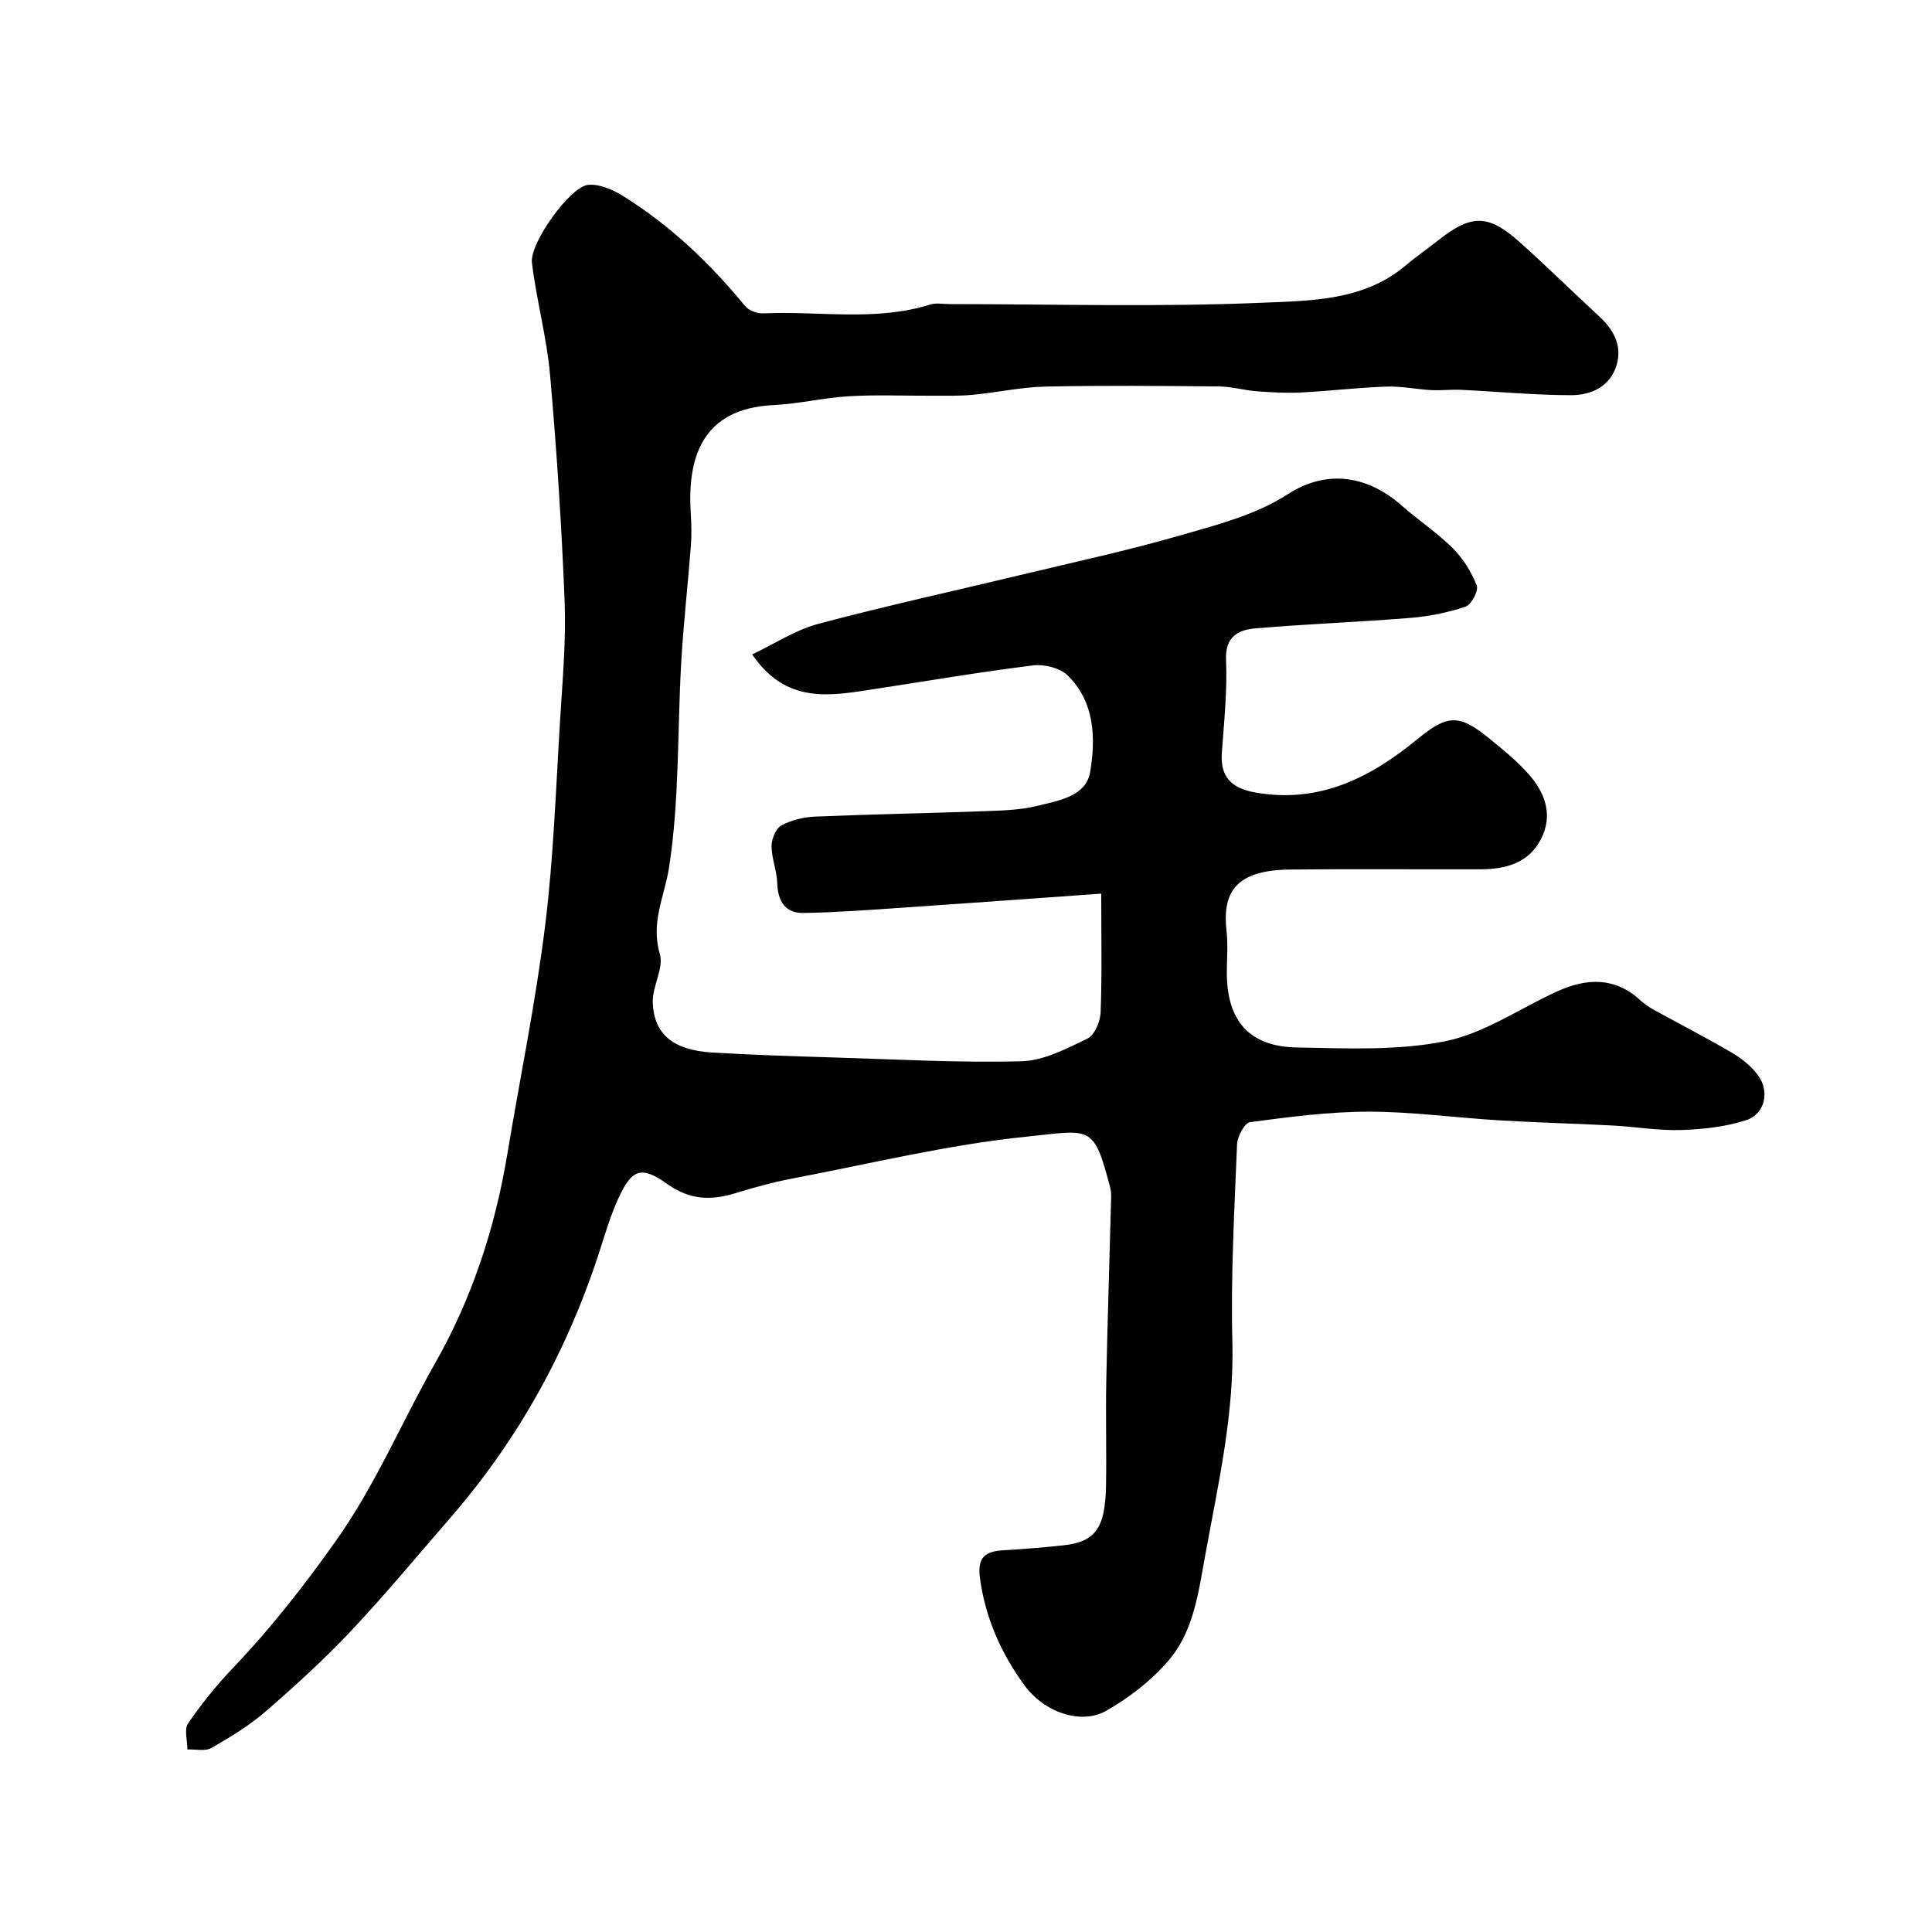 <svg enable-background="new 0 0 400 400" viewBox="0 0 400 400" xmlns="http://www.w3.org/2000/svg"><path d="m228 185.02c-14.99 1.06-28.15 2.03-41.32 2.92-6.77.46-13.55.97-20.34 1.08-3.78.06-5.3-2.44-5.42-6.17-.08-2.58-1.17-5.14-1.18-7.72 0-1.46.9-3.62 2.05-4.24 2.07-1.12 4.61-1.72 6.99-1.82 11.43-.49 22.87-.68 34.3-1.1 3.94-.15 7.98-.2 11.76-1.14 4.33-1.08 10.04-1.93 10.88-7.06 1.14-6.94.94-14.4-4.63-19.89-1.59-1.57-4.85-2.4-7.17-2.12-11.17 1.39-22.28 3.28-33.42 4.99-8.86 1.36-17.8 2.97-24.77-7.26 4.57-2.16 8.91-5.05 13.67-6.32 13.98-3.74 28.14-6.81 42.21-10.2 10.91-2.62 21.9-5 32.68-8.1 7.63-2.2 15.71-4.26 22.23-8.49 8.69-5.64 17.17-3.48 23.72 2.32 3.44 3.04 7.33 5.6 10.56 8.82 2.13 2.13 3.85 4.92 4.95 7.73.41 1.05-1.12 3.94-2.32 4.35-3.67 1.23-7.57 2.02-11.44 2.33-10.68.87-21.4 1.25-32.08 2.17-3.49.3-6.28 1.66-6.07 6.51.27 6.4-.41 12.86-.87 19.27-.36 4.98 2.01 7.33 6.94 8.2 13.27 2.33 23.8-3.06 33.55-11.05 6.25-5.13 8.63-5.24 14.92-.11 2.92 2.39 5.92 4.8 8.36 7.65 3.24 3.79 4.81 8.32 2.29 13.18-2.6 5-7.34 6.21-12.5 6.23-13.17.04-26.33-.1-39.5.05-11.27.13-14.01 4.77-13.08 12.8.32 2.8.05 5.66.05 8.49 0 10 4.6 15.38 14.54 15.55 10.26.18 20.78.7 30.71-1.3 8.08-1.63 15.44-6.81 23.16-10.32 6.03-2.74 11.88-3.03 17.17 1.81.83.76 1.79 1.44 2.78 1.98 5.41 2.99 10.92 5.81 16.25 8.94 2.02 1.18 3.99 2.78 5.37 4.65 2.46 3.33 1.45 8.02-2.43 9.28-4.28 1.39-8.96 1.9-13.49 2.05-4.75.15-9.52-.69-14.3-.94-7.76-.41-15.54-.59-23.3-1.06-9.04-.54-18.07-1.8-27.11-1.8-8.19 0-16.4 1.1-24.55 2.17-1.11.15-2.61 2.96-2.68 4.59-.54 13.59-1.33 27.21-.97 40.79.4 15.15-2.96 29.65-5.63 44.33-1.41 7.74-2.39 15.75-7.66 21.84-3.56 4.11-8.12 7.66-12.86 10.34-5.14 2.9-12.77.36-16.89-5.28-4.82-6.61-8.13-13.96-9.23-22.3-.58-4.38 1.25-5.46 4.92-5.68 4.1-.24 8.21-.57 12.29-1.01 6.69-.71 8.75-3.53 8.9-12.41.12-7.16-.09-14.33.05-21.5.24-12.1.65-24.2.96-36.3.03-1.33.16-2.72-.17-3.97-3.44-13.1-3.93-11.8-17.28-10.44-16.32 1.67-32.42 5.61-48.59 8.69-3.99.76-7.93 1.86-11.82 3.05-4.99 1.52-9.38 1.35-13.95-1.91-5.44-3.88-7.36-3.12-10.14 2.9-1.49 3.22-2.54 6.67-3.62 10.06-6.6 20.81-16.84 39.6-31.17 56.1-6.8 7.83-13.42 15.84-20.53 23.39-5.56 5.9-11.58 11.4-17.71 16.71-3.4 2.95-7.34 5.34-11.26 7.58-1.29.74-3.29.24-4.96.31 0-1.84-.71-4.16.15-5.41 2.77-4.05 5.89-7.91 9.28-11.46 7.83-8.22 14.71-16.99 21.32-26.33 8.26-11.66 13.61-24.59 20.54-36.78 7.59-13.34 12.39-27.91 14.92-43.15 2.63-15.8 5.88-31.53 7.85-47.41 1.76-14.2 2.23-28.57 3.12-42.88.5-8.09 1.23-16.22.92-24.3-.62-15.65-1.64-31.3-3.02-46.91-.69-7.77-2.8-15.4-3.75-23.16-.5-4.09 7.91-15.79 11.64-16.15 2.34-.22 5.13 1 7.25 2.32 9.74 6.07 17.95 13.89 25.23 22.75.77.94 2.52 1.6 3.78 1.54 11.53-.54 23.21 1.74 34.59-1.84 1.22-.38 2.65-.08 3.98-.08 21.55 0 43.13.64 64.64-.28 10.14-.43 21.08-.37 29.76-7.7 2.12-1.79 4.42-3.38 6.6-5.1 7.04-5.57 10.45-5.62 17.08.29 5.56 4.96 10.86 10.21 16.34 15.26 2.99 2.75 4.86 5.99 3.71 10.04-1.31 4.59-5.29 6.35-9.5 6.35-7.58-.01-15.17-.75-22.75-1.11-2.04-.1-4.1.17-6.14.06-3.1-.17-6.2-.84-9.28-.73-5.92.21-11.81.92-17.73 1.22-3.04.15-6.1-.02-9.14-.25-2.6-.2-5.18-.97-7.77-1-12-.11-24-.23-36 .03-5.04.11-10.06 1.24-15.11 1.71-2.81.26-5.65.17-8.48.18-5.7.03-11.41-.23-17.09.11-5.22.31-10.38 1.58-15.6 1.83-15.03.71-17.87 11.21-17.12 22.57.14 2.18.19 4.39.02 6.57-.62 8.04-1.53 16.06-2 24.1-.81 14.19-.35 28.56-2.53 42.53-.93 5.98-3.83 11.31-1.9 17.87.86 2.92-1.55 6.65-1.46 9.98.19 6.62 4.23 9.93 12.26 10.42 8.42.51 16.86.77 25.29 1.03 12.93.39 25.88 1.12 38.8.78 4.61-.12 9.31-2.6 13.63-4.69 1.48-.71 2.66-3.51 2.74-5.4.3-7.67.13-15.4.13-24.61z" fill="#010102"/></svg>